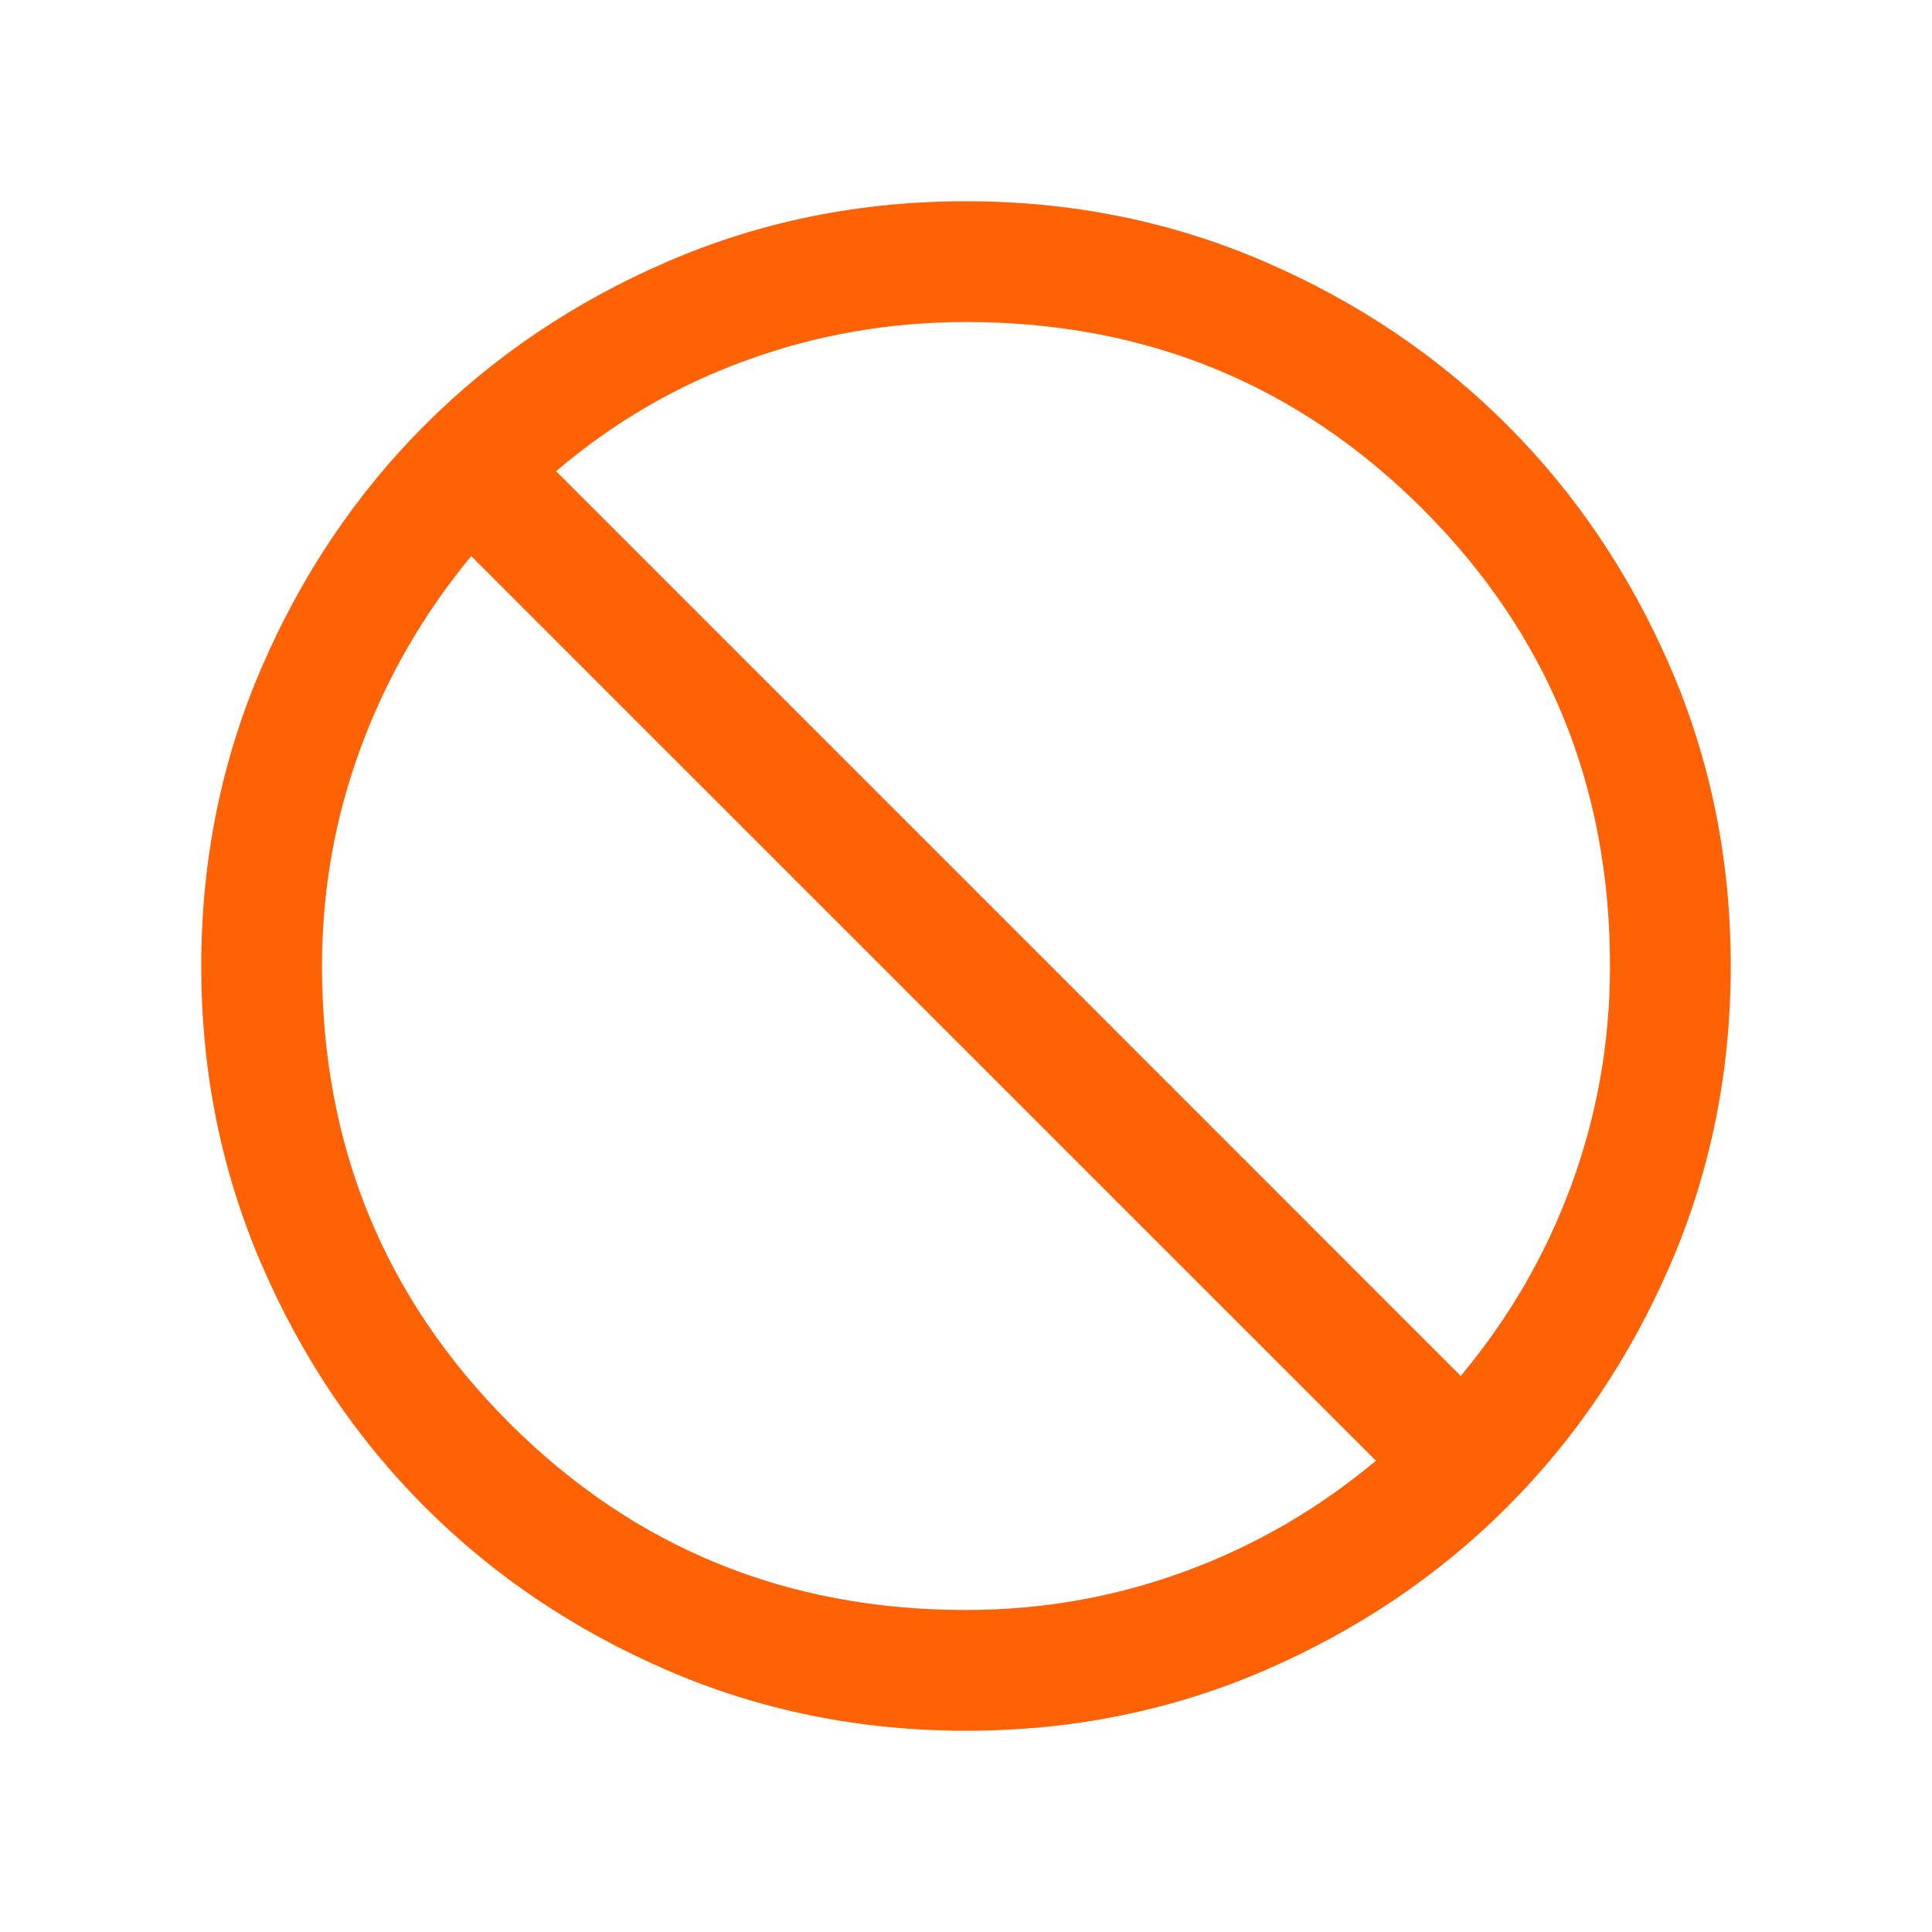 <svg width="48" height="48" viewBox="0 0 48 48" fill="none" xmlns="http://www.w3.org/2000/svg">
<path d="M24.003 43C21.375 43 18.905 42.501 16.593 41.504C14.281 40.507 12.269 39.153 10.559 37.444C8.849 35.734 7.495 33.723 6.497 31.412C5.499 29.101 5 26.631 5 24.003C5 21.375 5.499 18.905 6.496 16.593C7.493 14.281 8.847 12.269 10.556 10.559C12.266 8.849 14.277 7.495 16.588 6.497C18.899 5.499 21.369 5 23.997 5C26.625 5 29.095 5.499 31.407 6.496C33.719 7.493 35.731 8.847 37.441 10.556C39.151 12.266 40.505 14.277 41.504 16.588C42.501 18.899 43 21.369 43 23.997C43 26.625 42.501 29.095 41.504 31.407C40.507 33.719 39.153 35.731 37.444 37.441C35.734 39.151 33.723 40.505 31.412 41.504C29.101 42.501 26.631 43 24.003 43ZM24 40C25.876 40 27.683 39.683 29.421 39.048C31.158 38.413 32.746 37.495 34.184 36.292L11.707 13.816C10.518 15.254 9.602 16.842 8.961 18.579C8.32 20.317 8 22.124 8 24C8 28.467 9.55 32.25 12.65 35.35C15.75 38.45 19.533 40 24 40ZM36.292 34.184C37.495 32.746 38.413 31.158 39.048 29.421C39.683 27.683 40 25.876 40 24C40 19.533 38.45 15.75 35.35 12.65C32.25 9.55 28.467 8 24 8C22.119 8 20.308 8.314 18.566 8.943C16.825 9.57 15.241 10.492 13.816 11.707L36.292 34.184Z" fill="#FF6105"/>
</svg>
